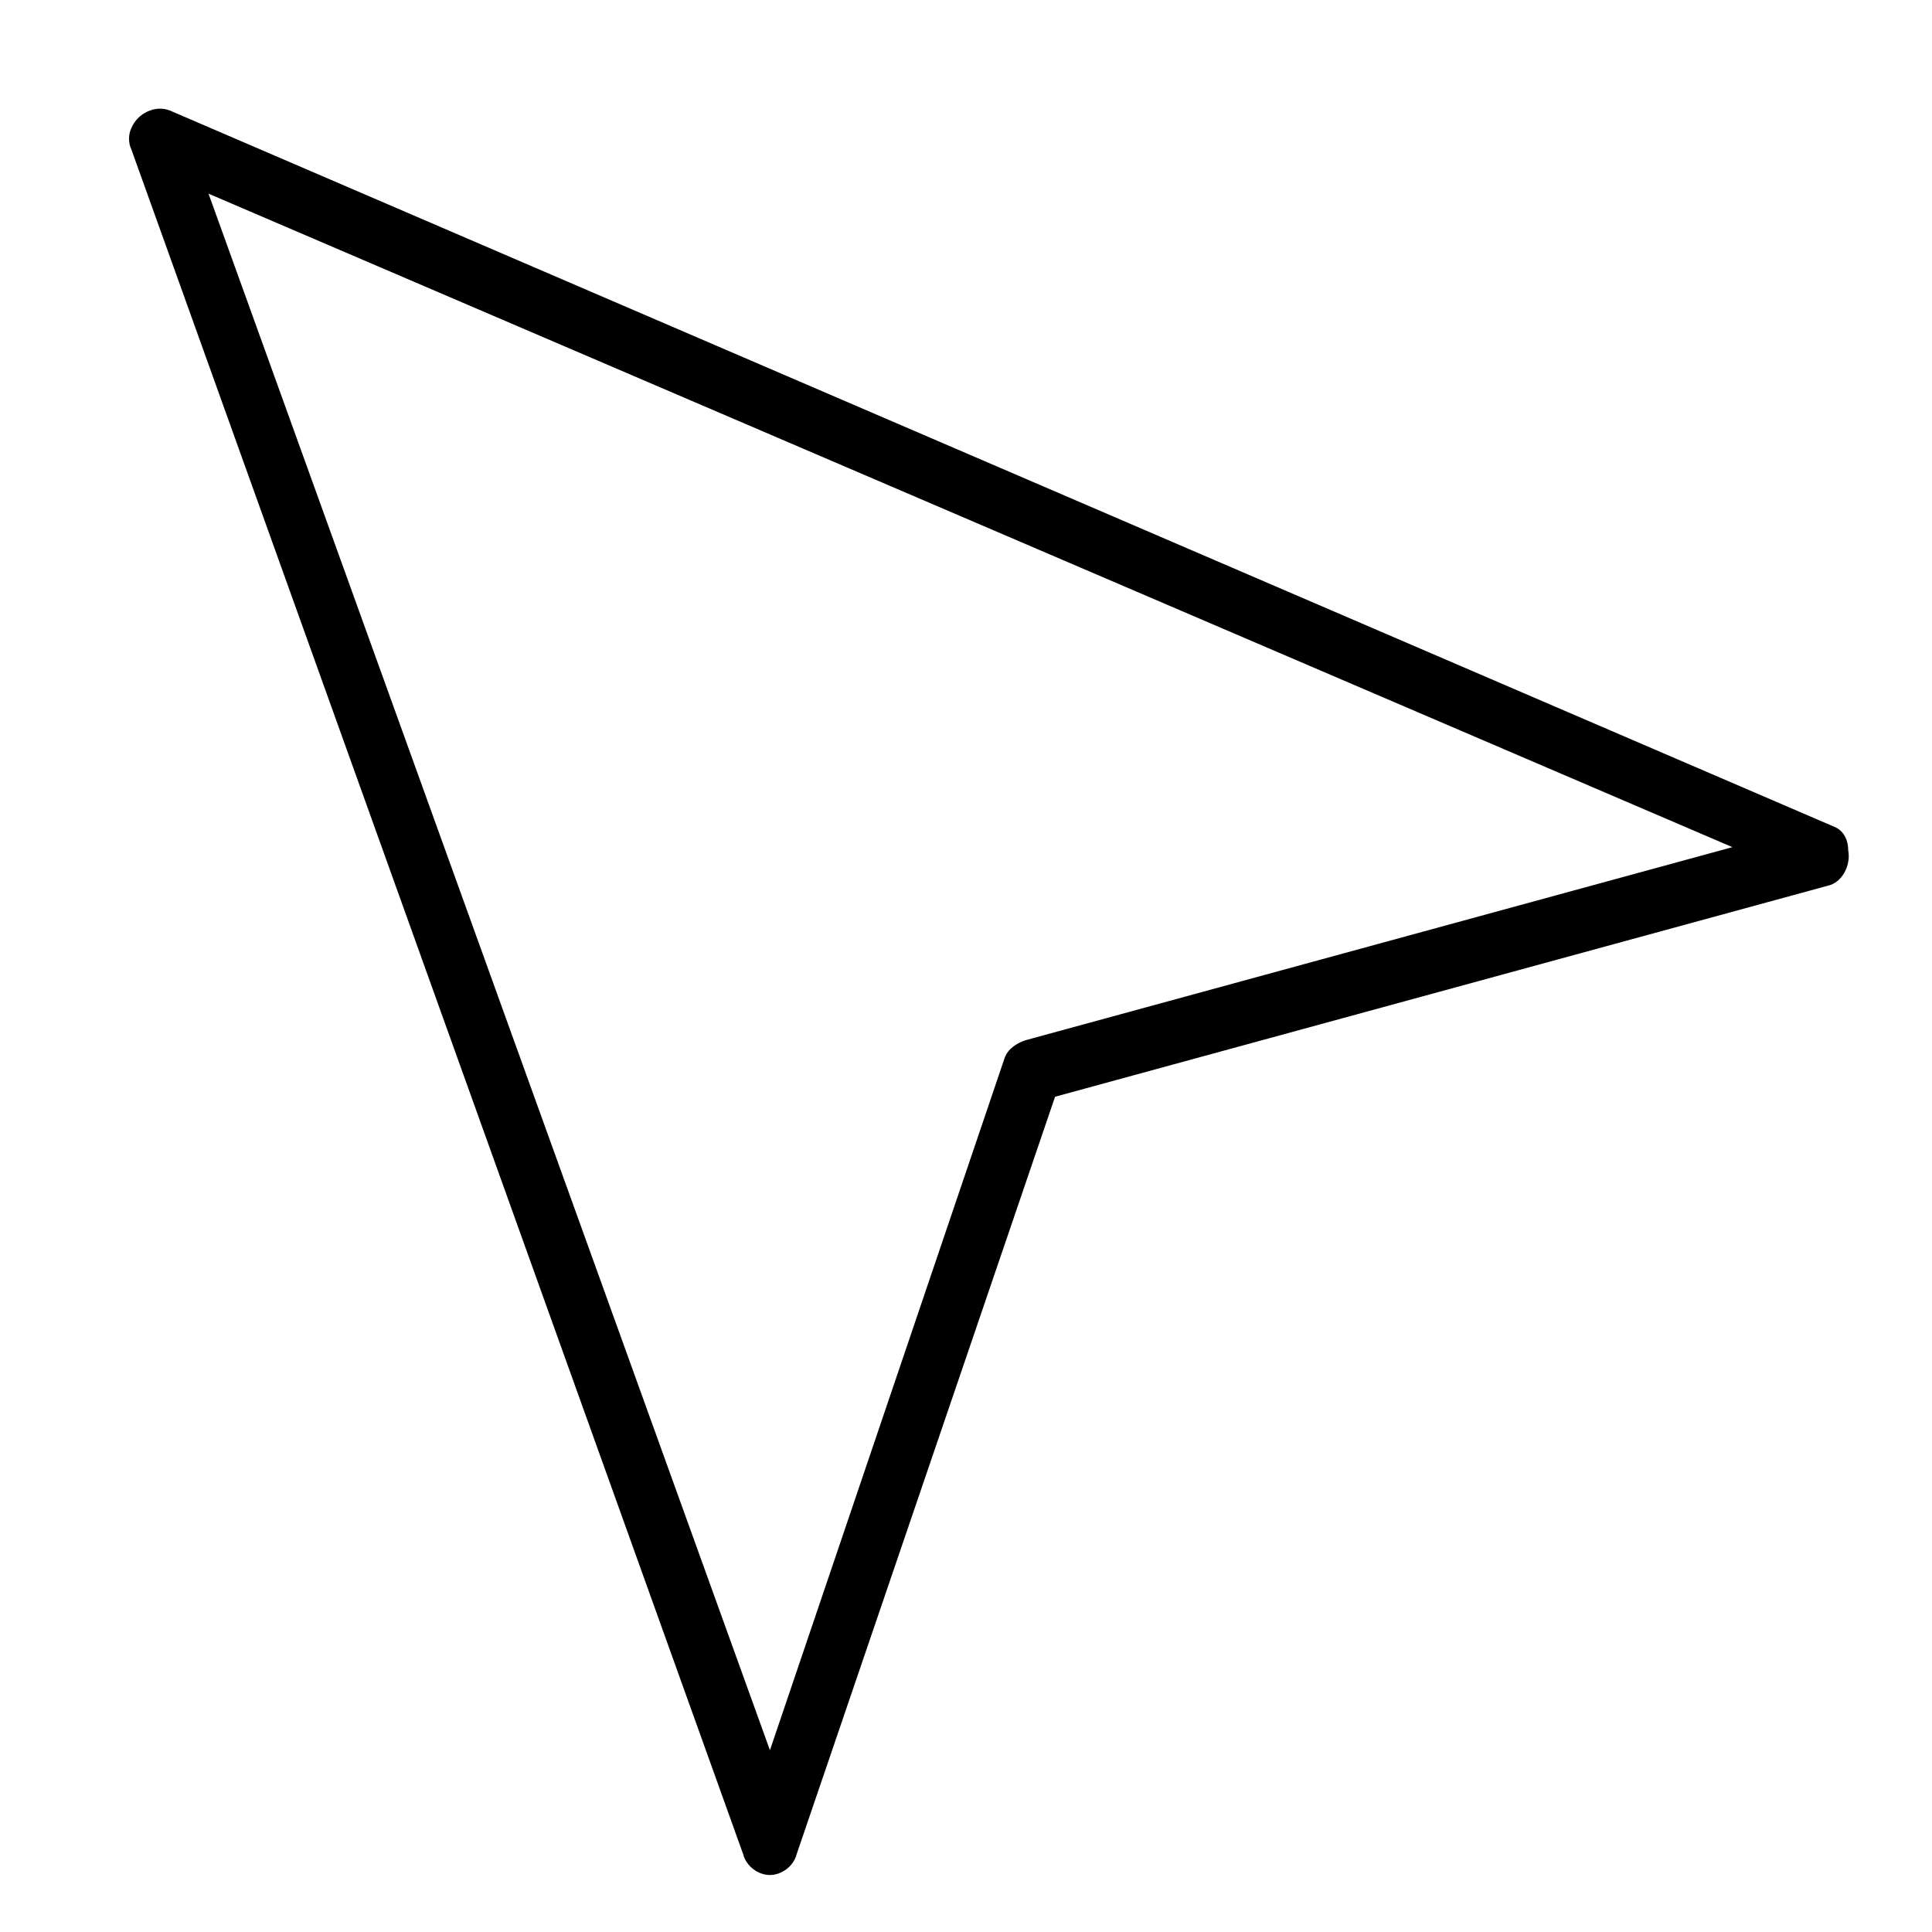 <?xml version="1.0" encoding="UTF-8"?>
<!-- Uploaded to: ICON Repo, www.iconrepo.com, Generator: ICON Repo Mixer Tools -->
<svg fill="#000000" width="800px" height="800px" version="1.1" viewBox="144 144 512 512" xmlns="http://www.w3.org/2000/svg">
 <path d="m629.86 363-440.84-189.71c-3.934-1.574-8.66 0.785-10.234 4.723-0.785 1.574-0.785 3.938 0 5.512l162.16 451.86c0.789 3.148 3.938 5.512 7.086 5.512 3.148 0 6.297-2.363 7.086-5.512l68.488-200.74 204.67-55.891c3.938-0.789 6.297-5.512 5.512-9.445-0.004-3.152-1.578-5.512-3.938-6.301zm-214.12 56.68c-2.363 0.789-4.723 2.363-5.512 4.723l-62.188 183.42-148.78-412.5 403.84 173.18z"/>
</svg>